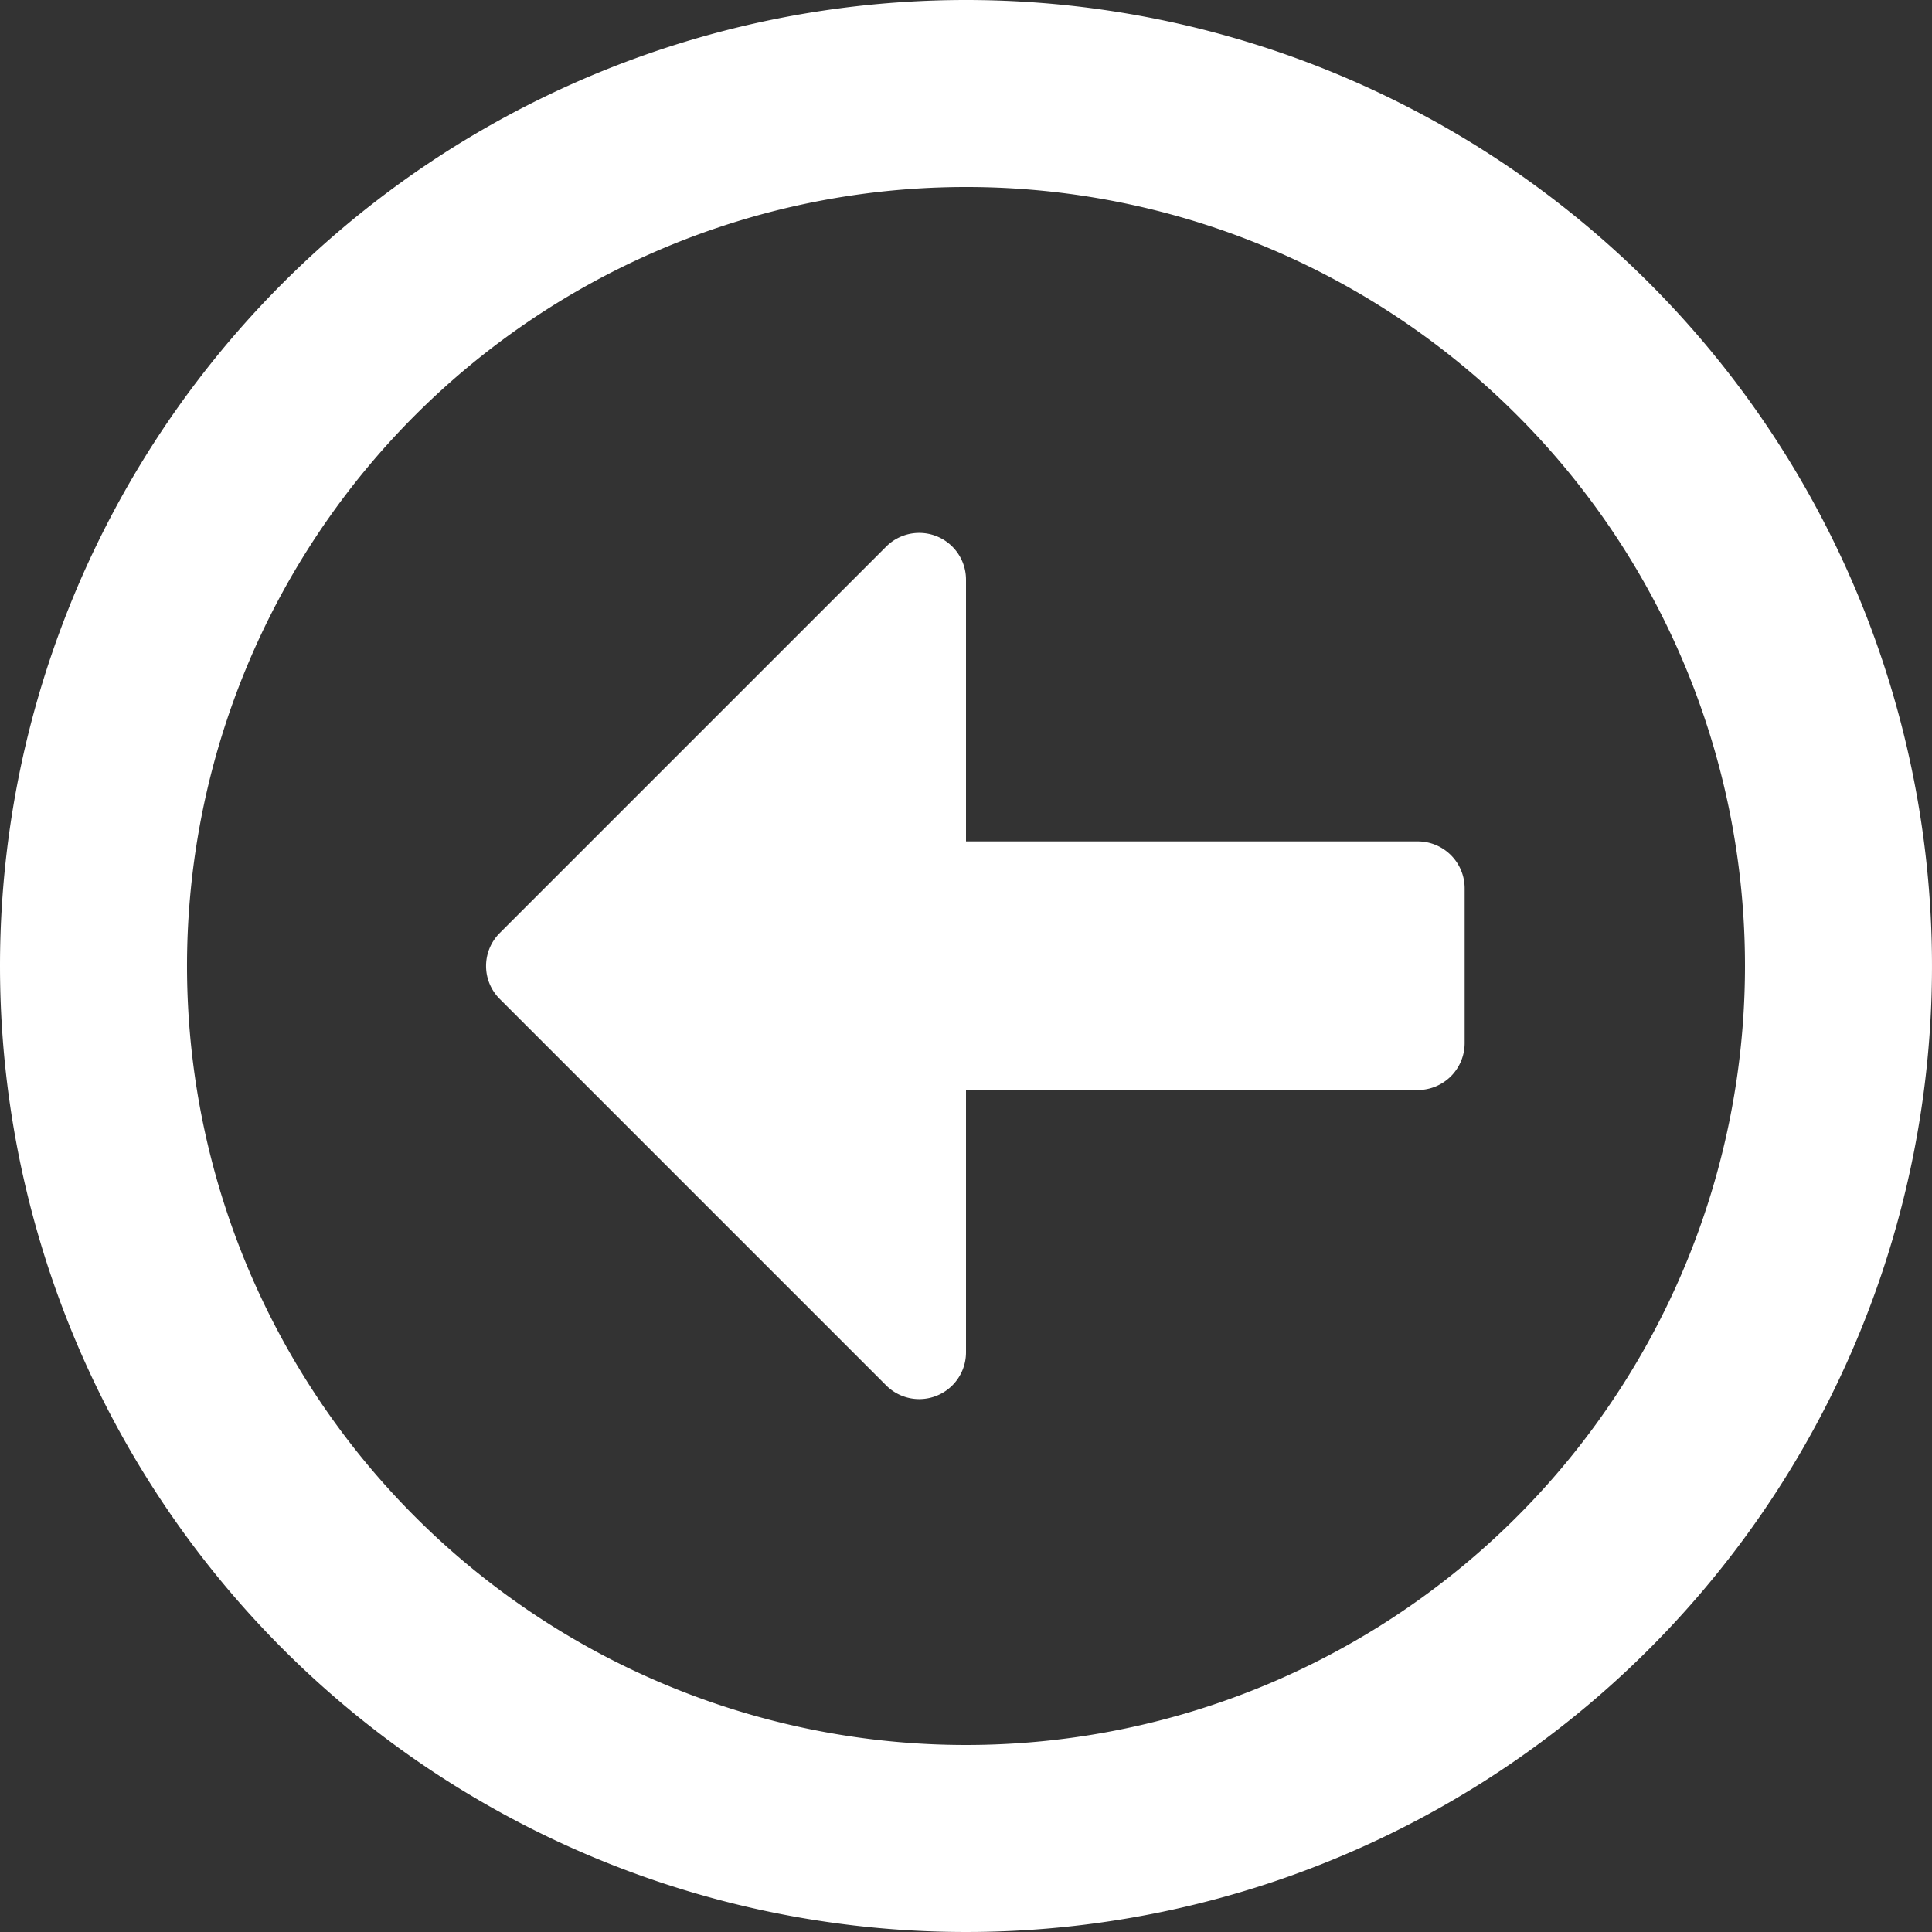<svg id="Calque_1" data-name="Calque 1" xmlns="http://www.w3.org/2000/svg" viewBox="0 0 100 100"><rect x="0" y="0" width="100" height="100" fill="#333333" stroke="none"/><defs><style>.cls-1{fill:#fff;}</style></defs><title>descamps-menu_retour</title><path class="cls-1" d="M75.81,46V54a2.43,2.43,0,0,1-2.42,2.42H50V70a2.42,2.42,0,0,1-4.13,1.71l-20-20a2.41,2.41,0,0,1,0-3.42l20-20A2.42,2.42,0,0,1,50,30V43.55H73.39A2.43,2.43,0,0,1,75.81,46Zm14.51,4A40.32,40.32,0,1,1,50,9.68,40.3,40.3,0,0,1,90.32,50ZM0,50A50,50,0,1,0,50,0,50,50,0,0,0,0,50Z"/></svg>